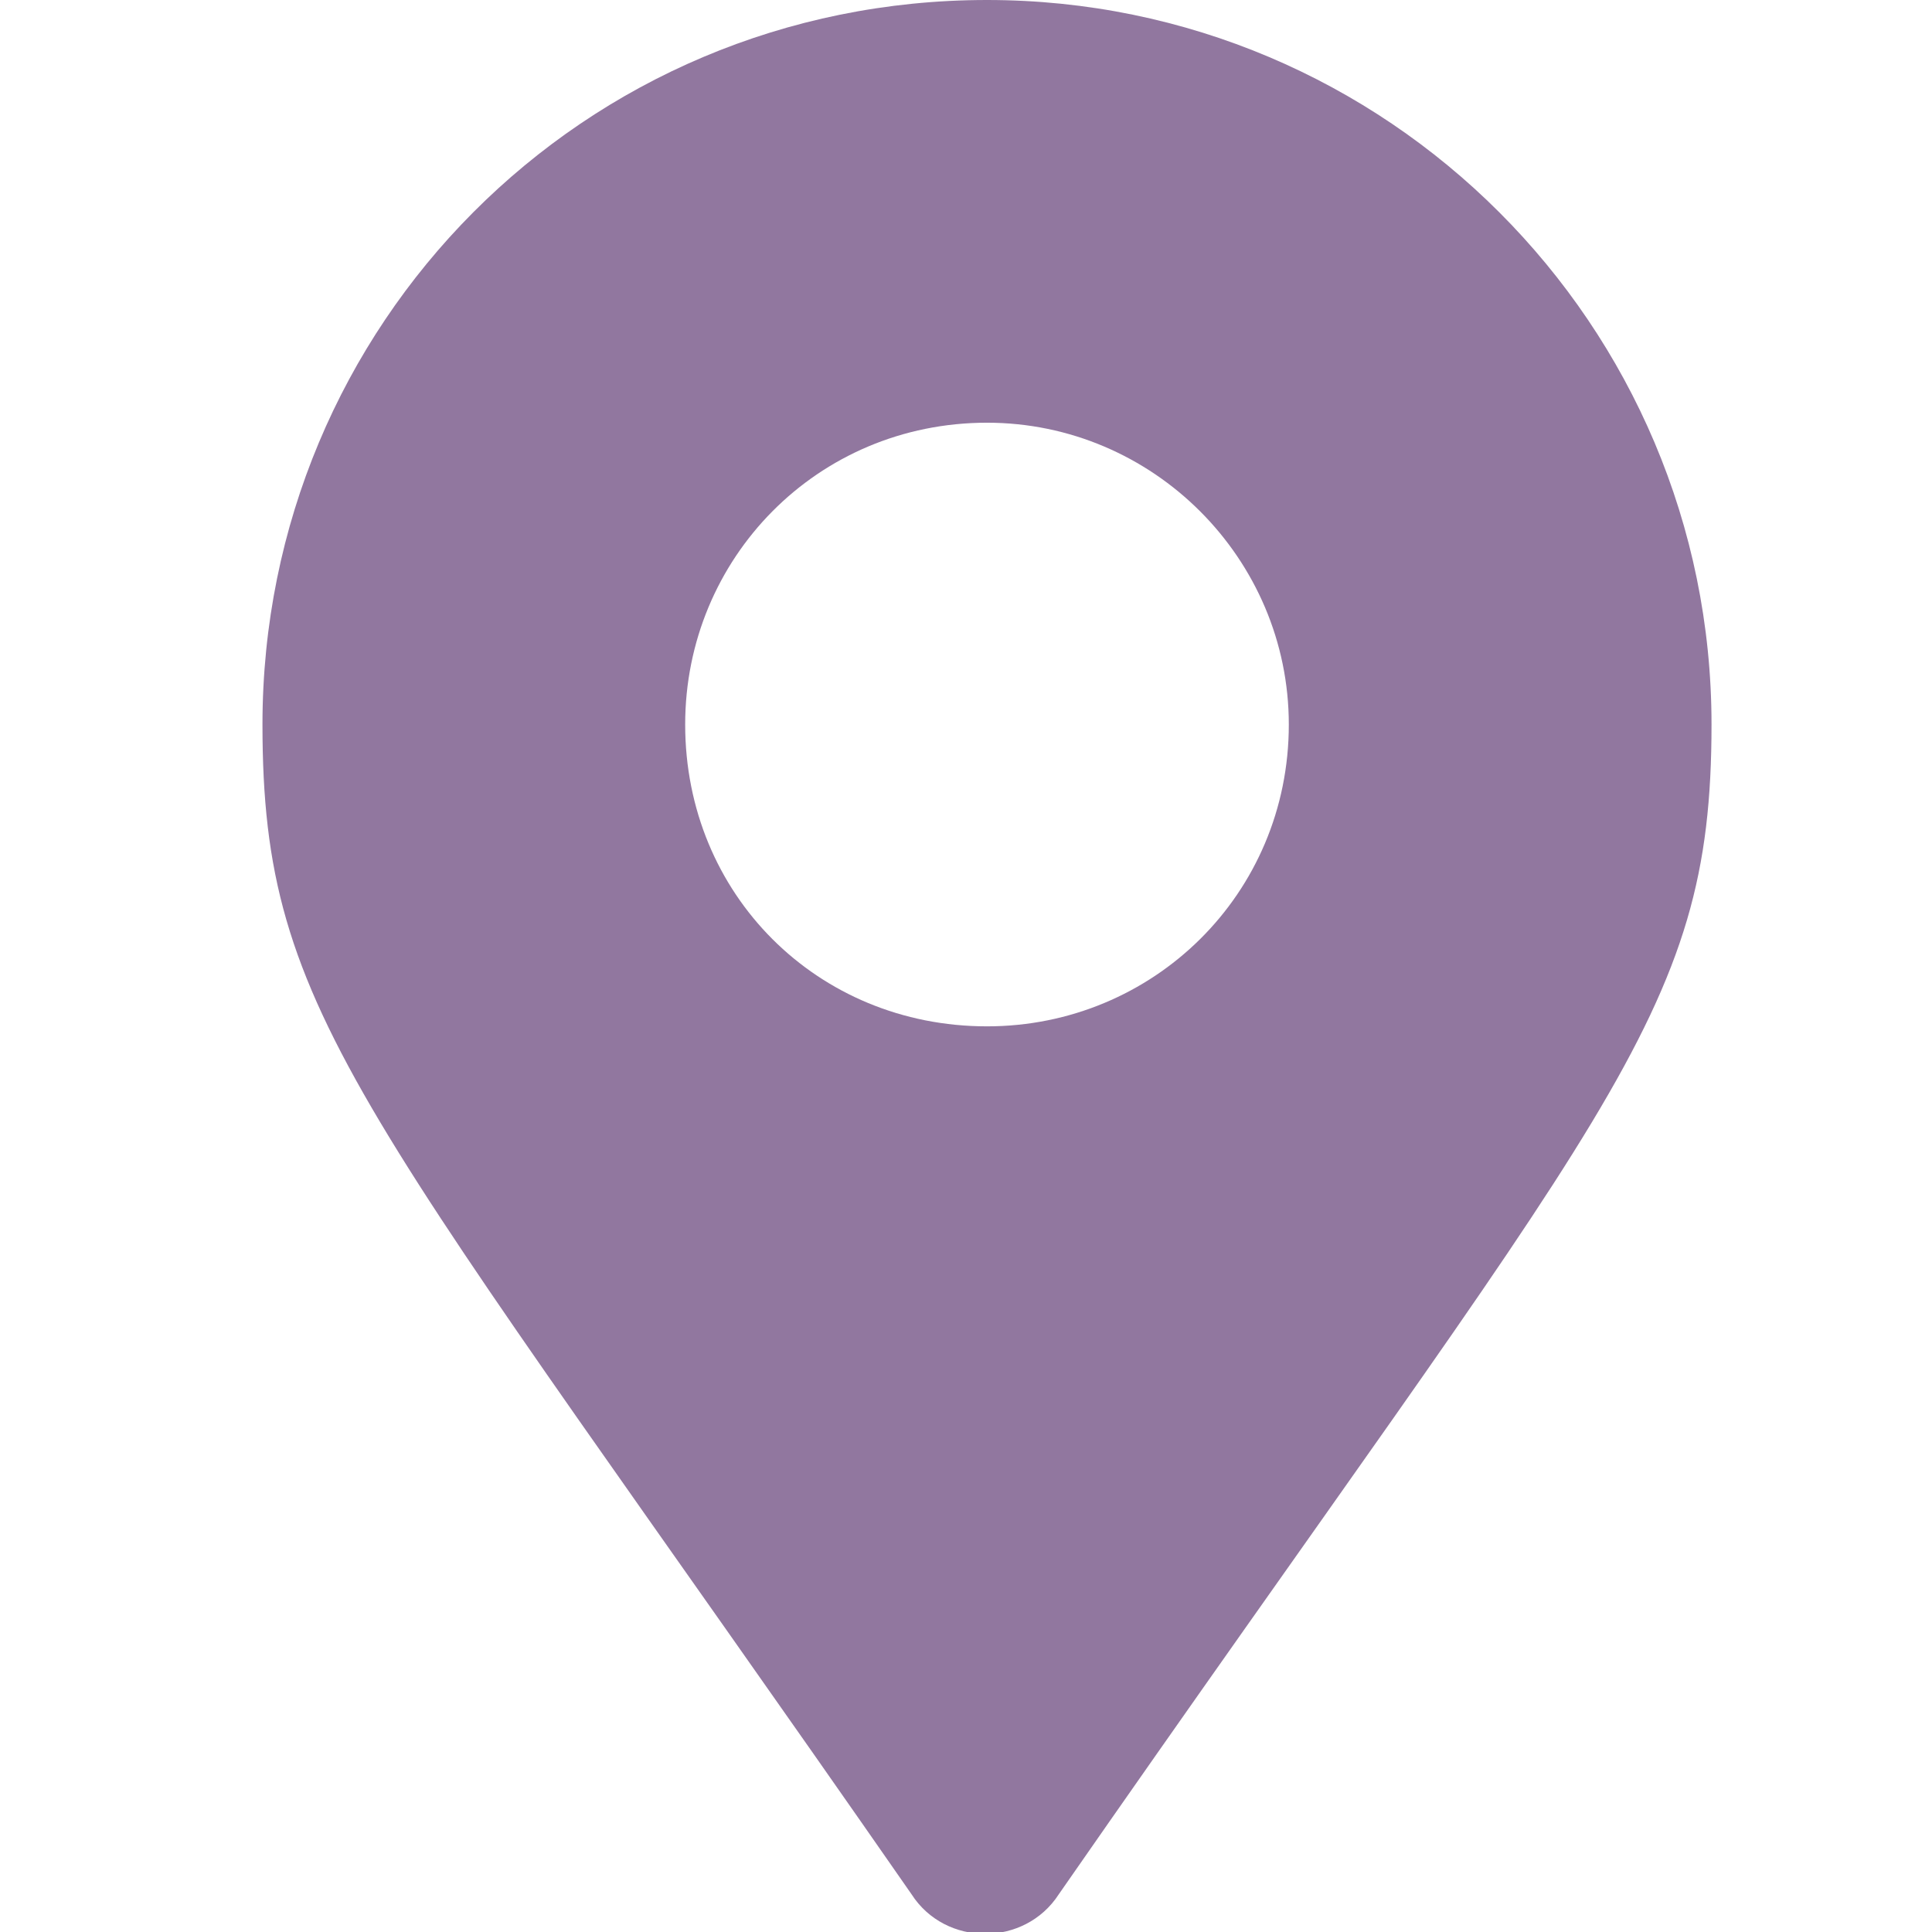 <?xml version="1.0" encoding="UTF-8" standalone="no"?>
<svg
   width="36"
   height="36"
   viewBox="0 0 9.525 9.525"
   version="1.1"
   id="svg6"
   xmlns="http://www.w3.org/2000/svg"
   xmlns:svg="http://www.w3.org/2000/svg">
  <defs
     id="defs10" />
  <g
     id="g4"
     style="fill:#91779f;fill-opacity:1">
    <g
       aria-label=""
       id="text1816"
       style="font-size:9.525px;line-height:1.25;fill:#91779f;stroke-width:0.238;fill-opacity:1">
      <path
         d="m 4.494,9.339 c 0.167,0.26 0.558,0.26 0.726,0 C 7.935,5.432 8.438,5.023 8.438,3.572 8.438,1.6 6.838,-2.3841858e-7 4.866,-2.3841858e-7 2.875,-2.3841858e-7 1.294,1.6 1.294,3.572 c 0,1.451 0.484,1.86 3.2,5.767 z M 4.866,5.06 c -0.837,0 -1.488,-0.651 -1.488,-1.488 0,-0.819 0.651,-1.488 1.488,-1.488 0.819,0 1.488,0.67 1.488,1.488 0,0.837 -0.67,1.488 -1.488,1.488 z"
         id="path2774"
         style="fill:#91779f;fill-opacity:1" />
    </g>
  </g>
</svg>
